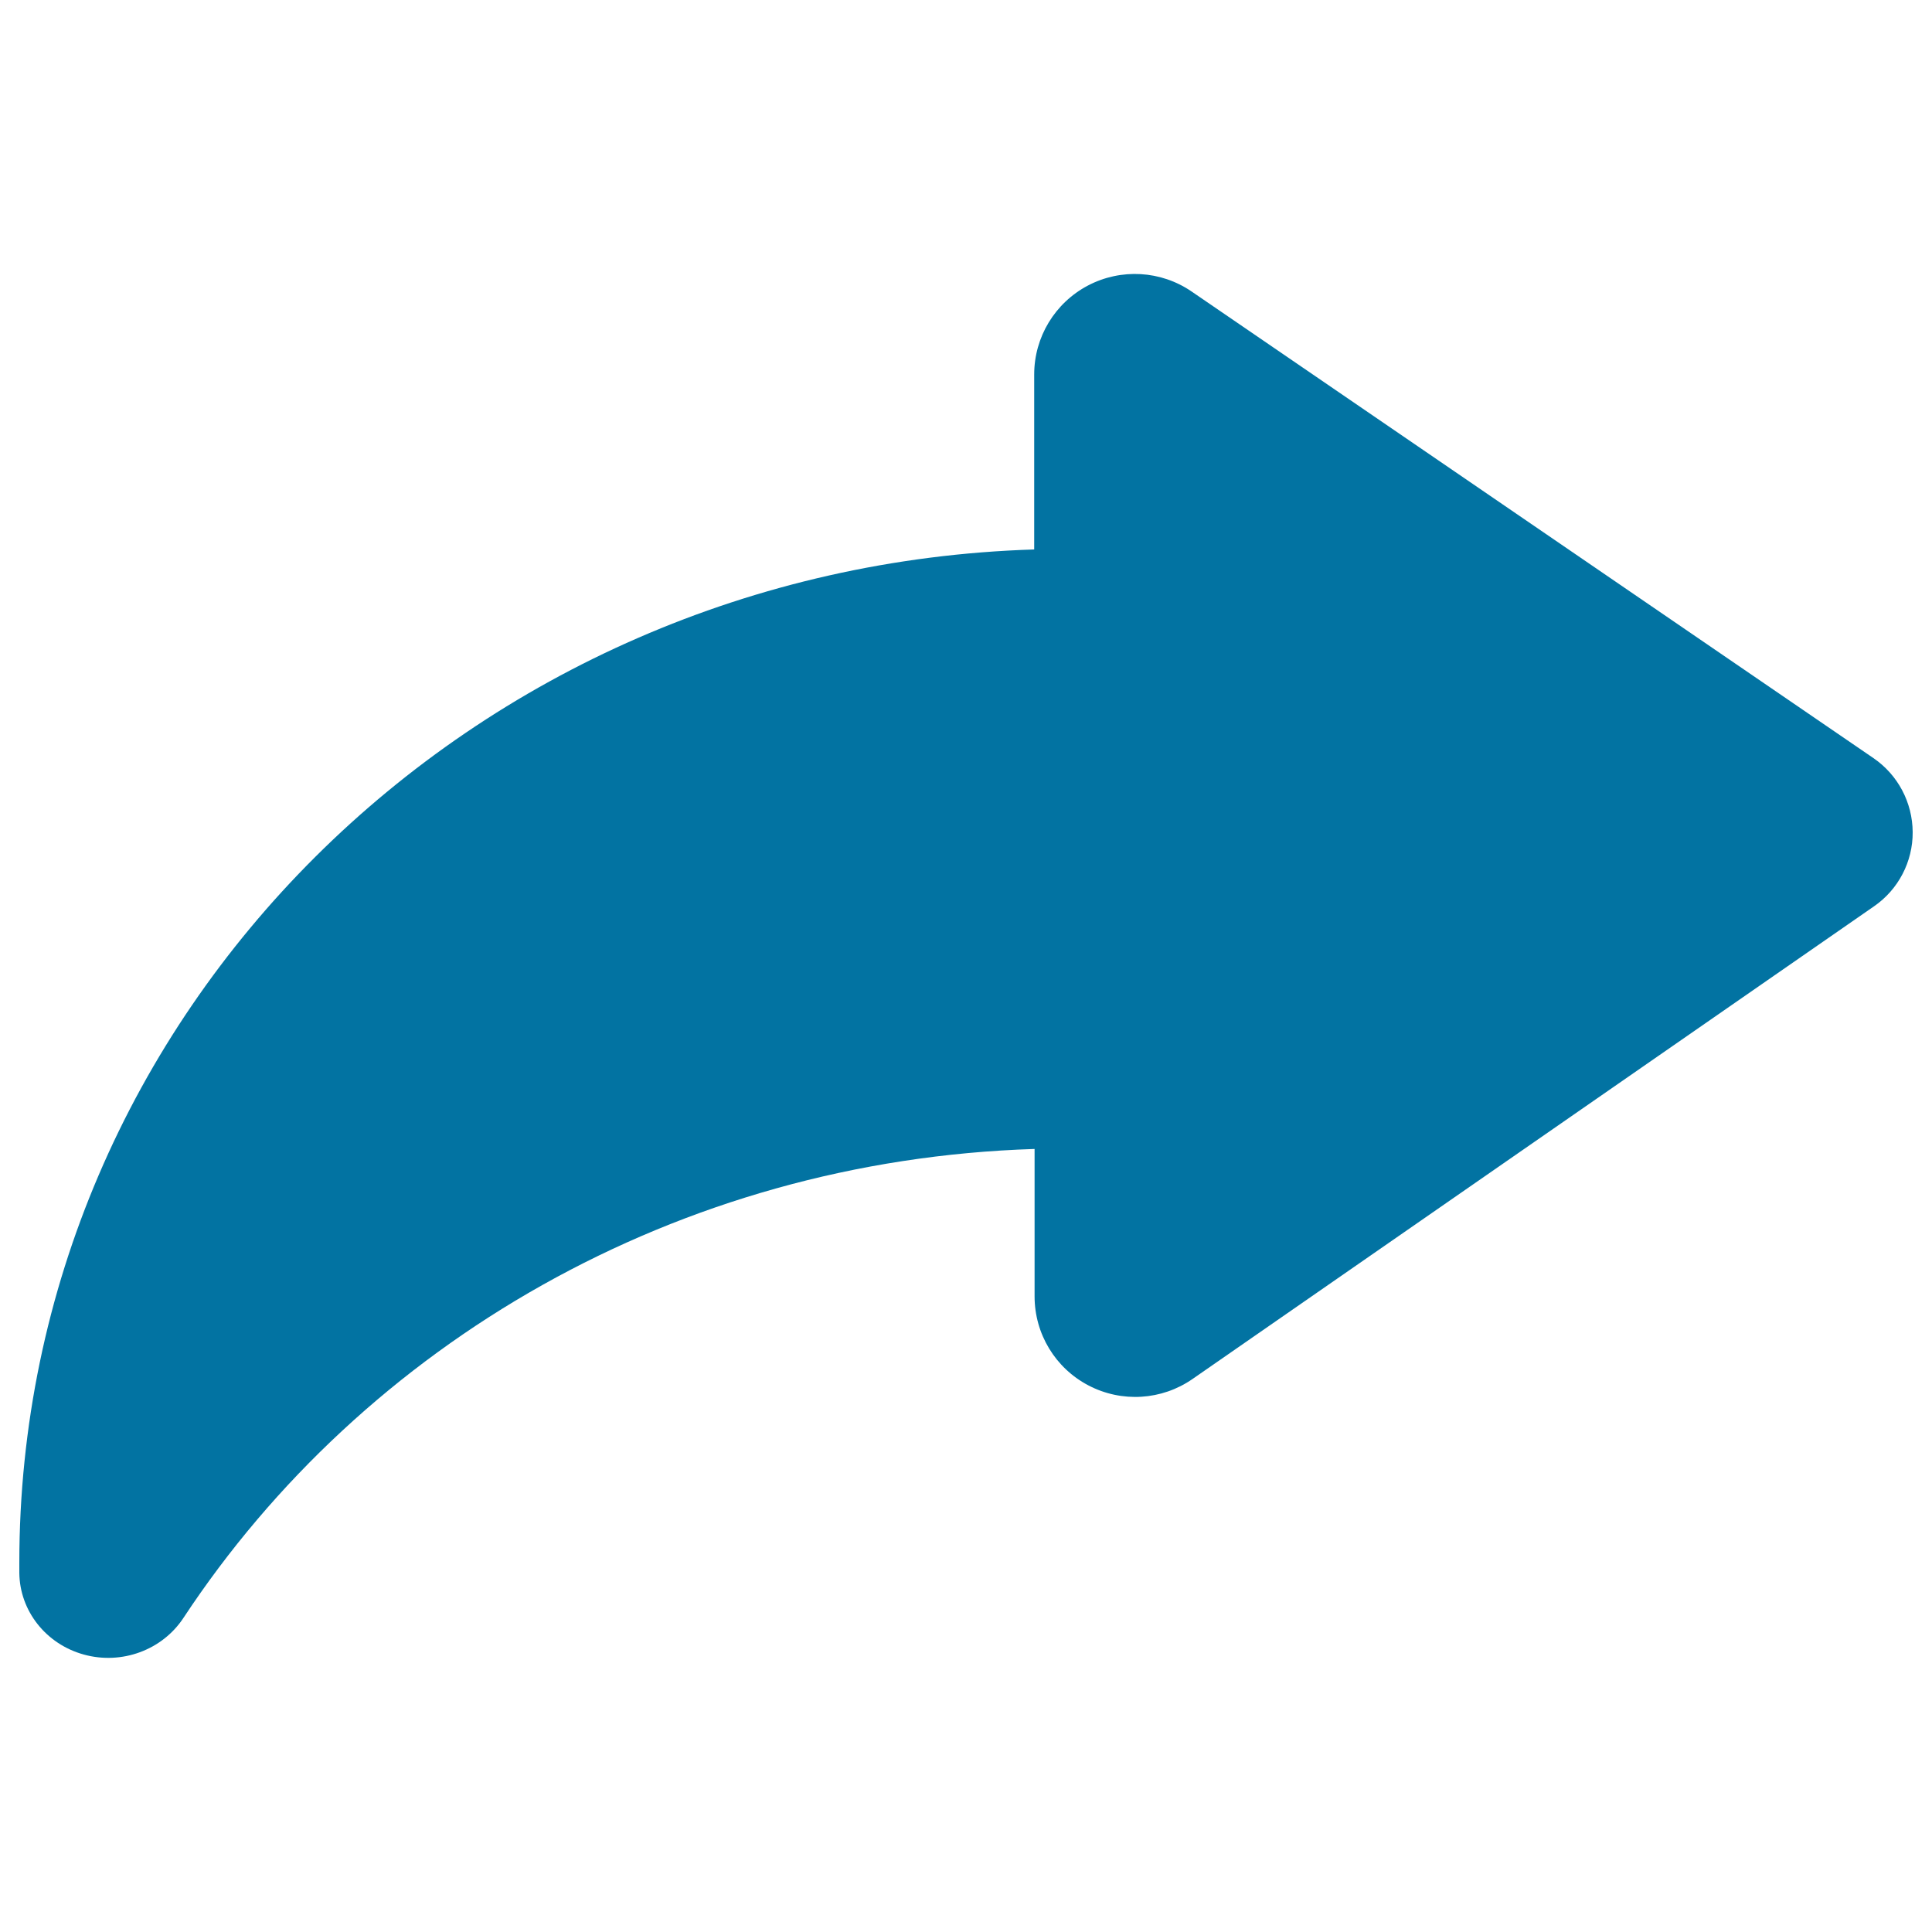 <svg xmlns="http://www.w3.org/2000/svg" viewBox="0 0 1000 1000" style="fill:#0273a2">
<title>Curve Arrow Right SVG icon</title>
<path id="XMLID_204_" d="M969.7,392.4L616.8,150.9c-15.9-10.9-36.6-12.1-53.7-3.1c-17.1,9-27.8,26.7-27.8,46v90.6C243.7,293.5,10,524.5,10,808.9c0,1.8,0,3.5,0,5.2c0.2,19.7,13.8,36.9,33.4,42.3c19.6,5.4,40.5-2.3,51.5-18.9c93.5-141.8,255.3-237,440.6-242.8V671c0,19.4,10.7,37.1,27.9,46.1c17.2,9,37.9,7.7,53.8-3.3L970,469.1c12.6-8.7,20.1-23.1,20-38.4C989.9,415.4,982.4,401.1,969.7,392.4z"/>
</svg>